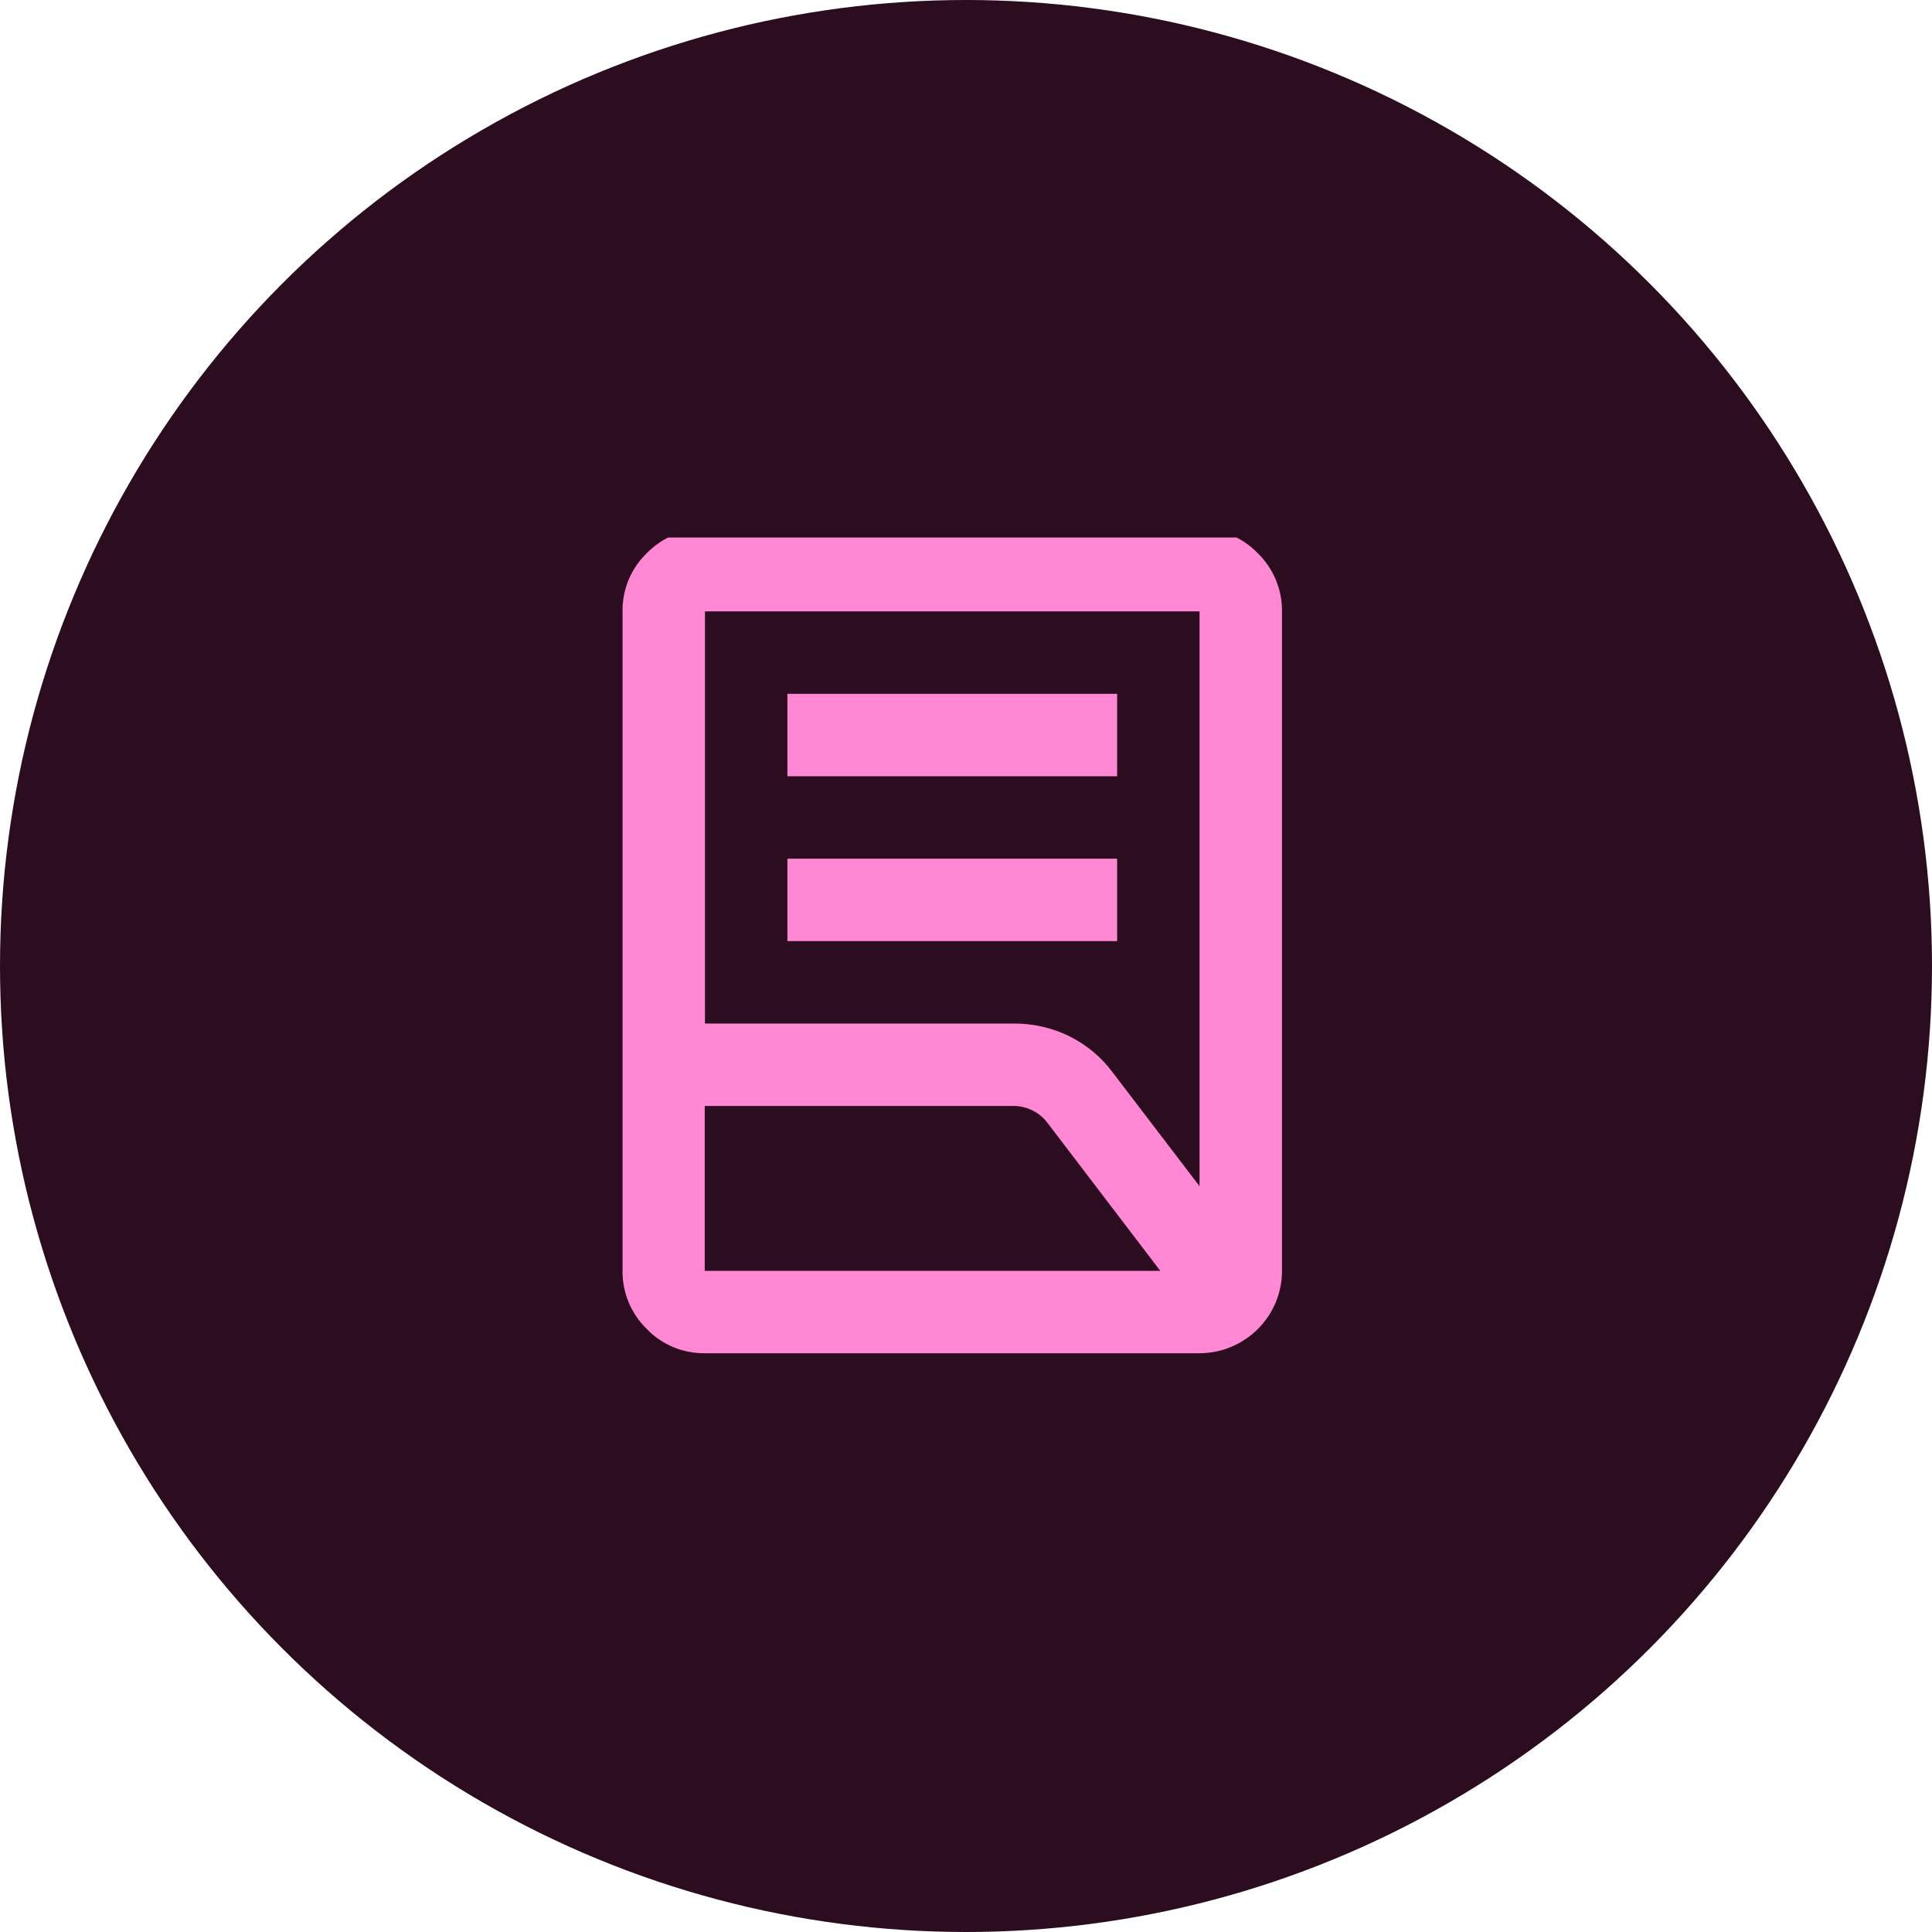 <?xml version="1.0" encoding="UTF-8"?>
<svg id="Layer_2" data-name="Layer 2" xmlns="http://www.w3.org/2000/svg" xmlns:xlink="http://www.w3.org/1999/xlink" viewBox="0 0 90 90">
  <defs>
    <style>
      .cls-1 {
        fill: none;
      }

      .cls-2 {
        fill: #ff87d3;
      }

      .cls-3 {
        fill: #2b0d1f;
      }

      .cls-4 {
        clip-path: url(#clippath);
      }
    </style>
    <clipPath id="clippath">
      <rect class="cls-1" x="29" y="25.04" width="31" height="38"/>
    </clipPath>
  </defs>
  <g id="Layer_1-2" data-name="Layer 1">
    <g>
      <circle id="Ellipse_54" data-name="Ellipse 54" class="cls-3" cx="45" cy="45" r="45"/>
      <g id="Group_536" data-name="Group 536">
        <g class="cls-4">
          <g id="Group_536-2" data-name="Group 536-2">
            <path id="Path_4450" data-name="Path 4450" class="cls-2" d="M36.68,40h15.36v3.84h-15.36v-3.84ZM36.68,32.32h15.36v3.84h-15.36v-3.84ZM32.84,47.68h14.4c.9,0,1.79.2,2.59.6.8.4,1.49.98,2.02,1.7l4.03,5.28v-26.78h-23.04v19.2ZM32.84,59.2h21.21l-5.23-6.86c-.18-.25-.42-.46-.7-.6-.27-.14-.58-.22-.89-.22h-14.4v7.68ZM55.88,63.04h-23.04c-1.02.01-2-.39-2.71-1.13-.73-.71-1.14-1.69-1.13-2.71v-30.72c-.01-1.02.39-2,1.13-2.71.71-.73,1.69-1.14,2.71-1.13h23.04c1.02-.01,2,.39,2.71,1.13.73.71,1.14,1.69,1.13,2.71v30.72c0,2.12-1.72,3.83-3.84,3.84"/>
          </g>
        </g>
      </g>
    </g>
  </g>
</svg>